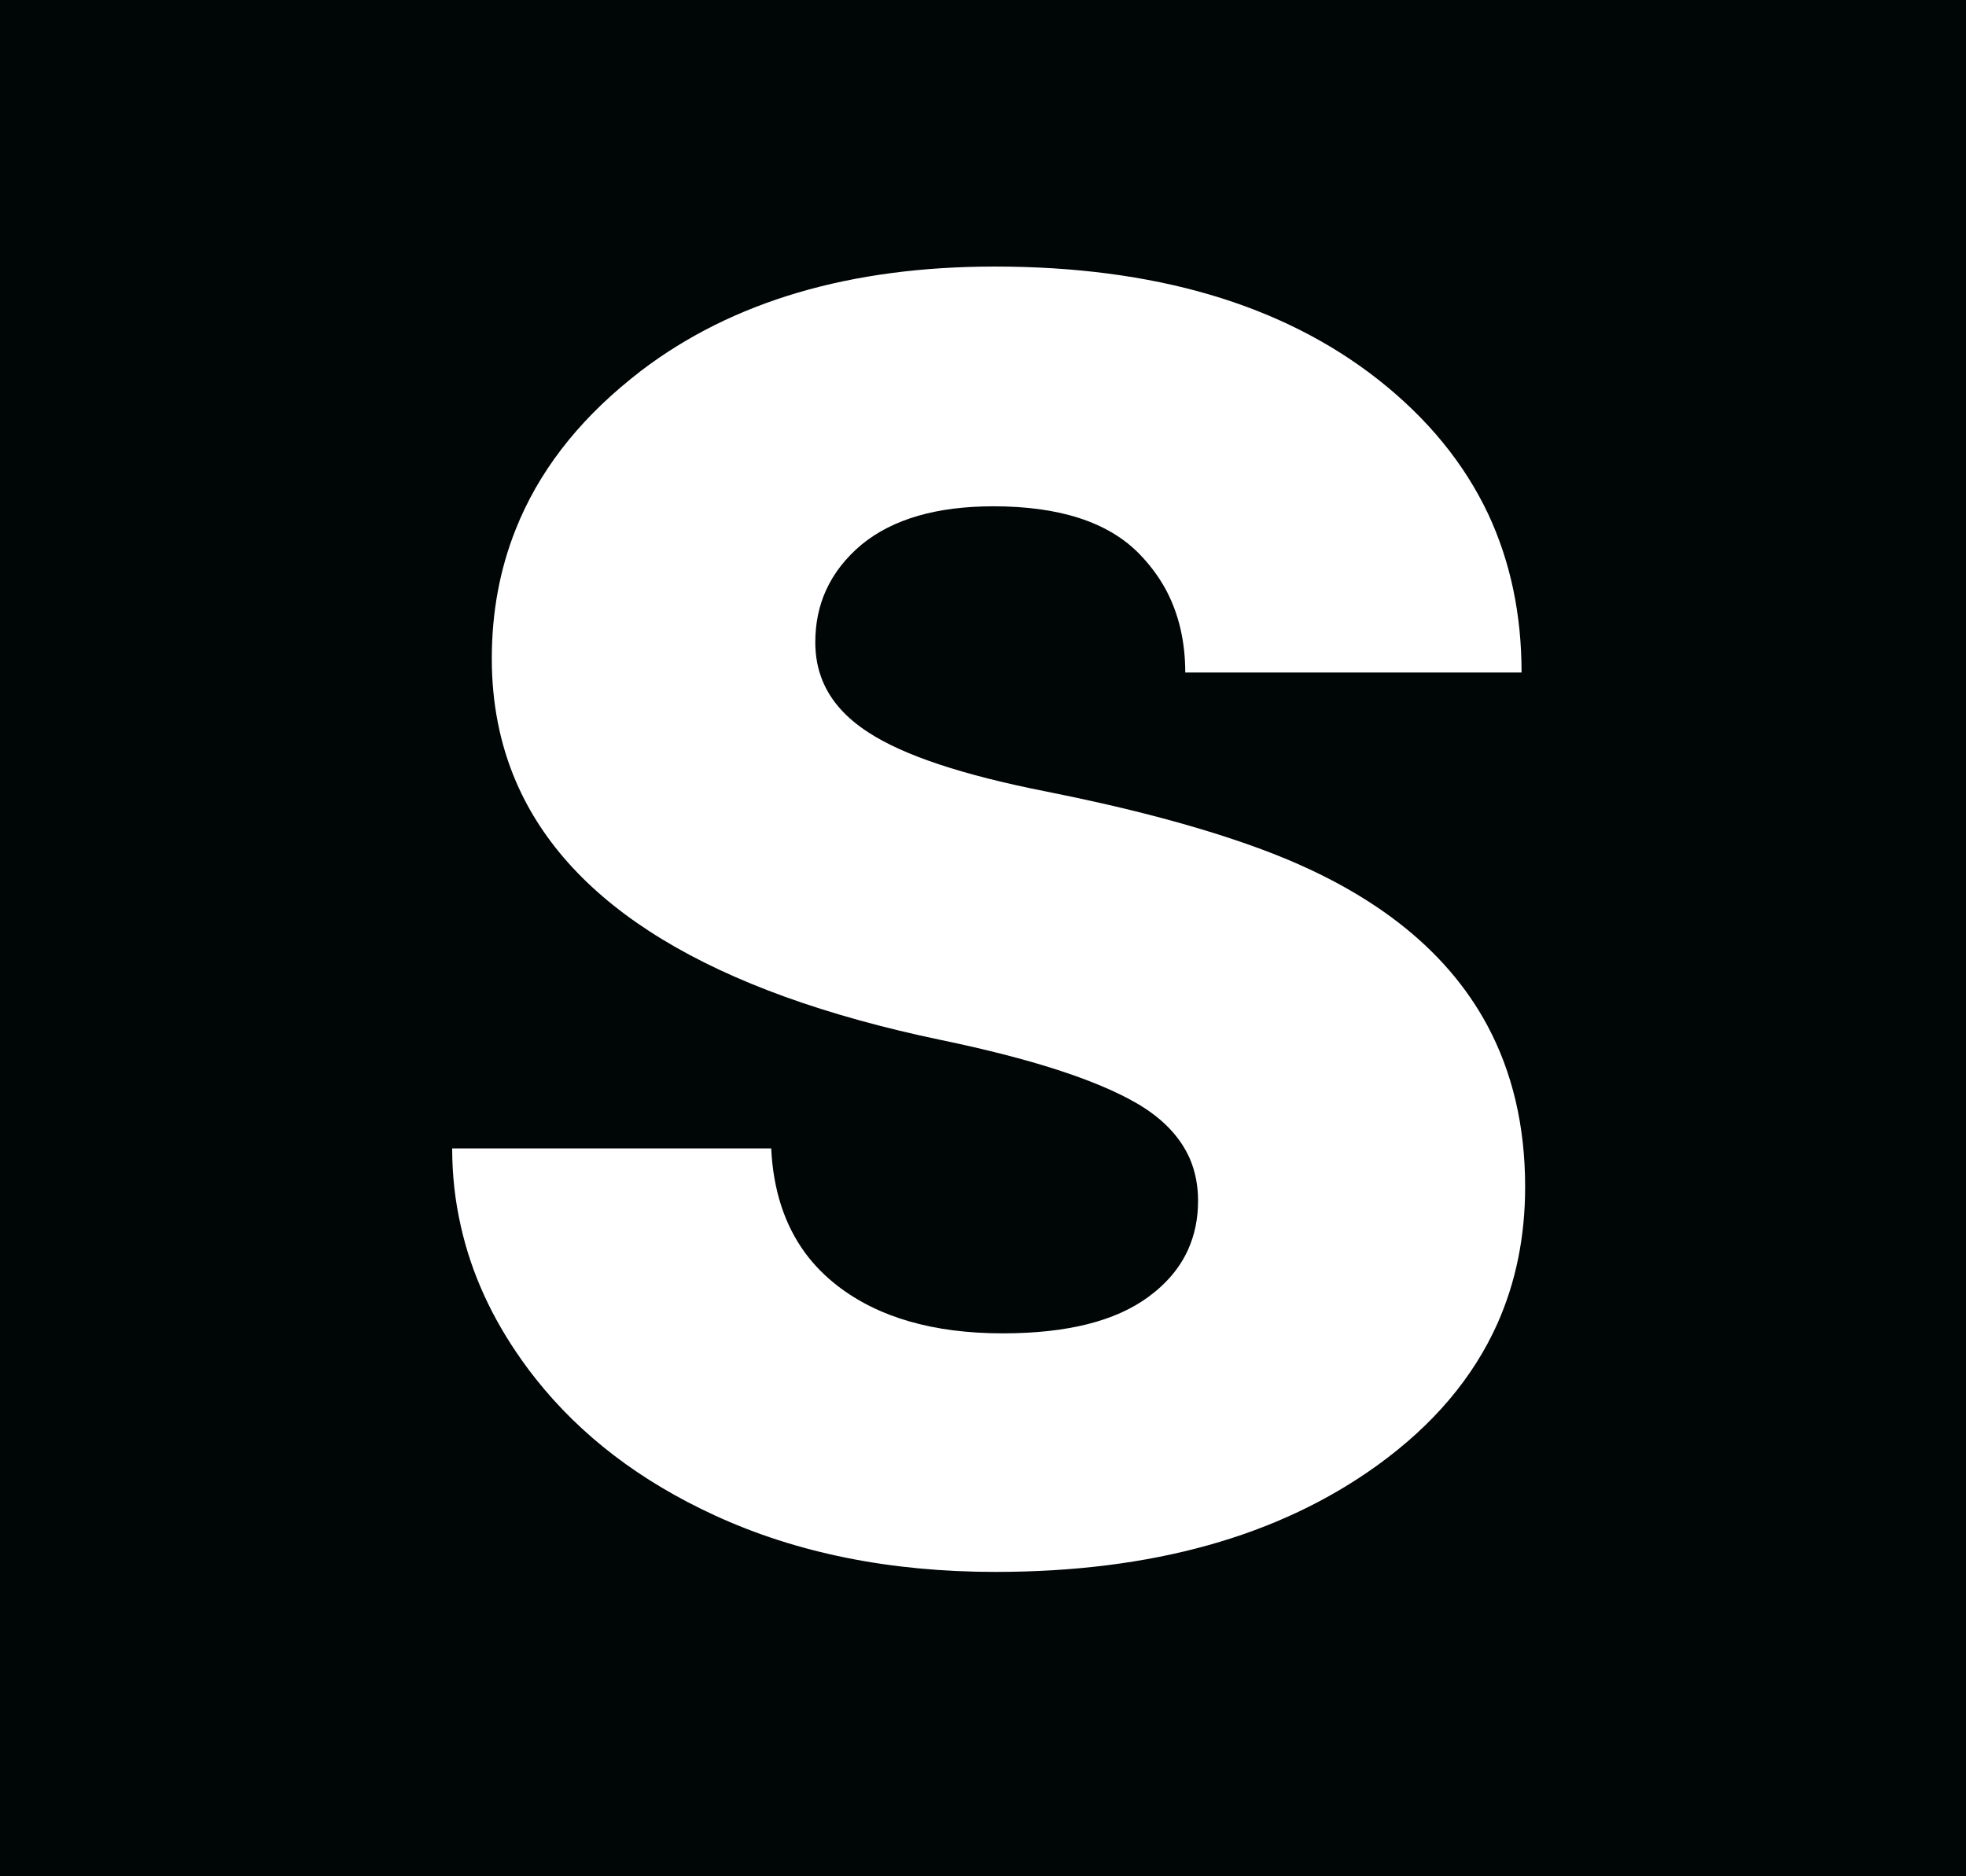 <svg width="66" height="63" viewBox="0 0 66 63" fill="none" xmlns="http://www.w3.org/2000/svg" xmlns:xlink="http://www.w3.org/1999/xlink">
	<desc>
			Created with Pixso.
	</desc>
	<defs/>
	<rect width="66" height="63" fill="#FFFFFF"/>
	<rect id="矩形 1" width="66" height="63" fill="#000505" fill-opacity="1"/>
	<path id="s" d="M39.95 38.92Q40.22 39.56 40.22 40.32Q40.22 41.22 39.88 41.97Q39.47 42.87 38.56 43.54Q36.9 44.77 33.66 44.77Q30.18 44.77 28.11 43.17Q27.48 42.68 27.03 42.07Q25.99 40.65 25.89 38.56L15.18 38.56Q15.18 39.9 15.47 41.17Q16 43.54 17.53 45.69Q17.74 45.99 17.98 46.29Q20.25 49.16 23.99 50.88Q28.11 52.78 33.42 52.78Q41.28 52.78 46.24 49.2Q49.05 47.17 50.27 44.44Q51.2 42.35 51.2 39.85Q51.2 36.8 49.93 34.43Q47.83 30.52 42.25 28.48Q39.36 27.42 35.14 26.58Q30.92 25.75 29.15 24.59Q28.02 23.86 27.61 22.85Q27.37 22.26 27.37 21.57Q27.37 20.61 27.73 19.82Q28.12 18.96 28.93 18.28Q30.5 17 33.35 17Q36.67 17 38.23 18.58Q38.78 19.14 39.14 19.8Q39.79 21.02 39.79 22.58L51.08 22.58Q51.08 19.66 49.96 17.26Q48.75 14.7 46.26 12.74Q41.43 8.95 33.39 8.95Q26.12 8.95 21.52 12.45Q21.35 12.58 21.18 12.72Q18.44 14.93 17.31 17.78Q16.51 19.79 16.51 22.11Q16.51 24.35 17.32 26.24Q20.01 32.5 31.59 34.92Q36.12 35.86 38.17 37.05Q39.47 37.81 39.95 38.92Z" fill="#FFFFFF" fill-opacity="1" fill-rule="evenodd"/>
</svg>

